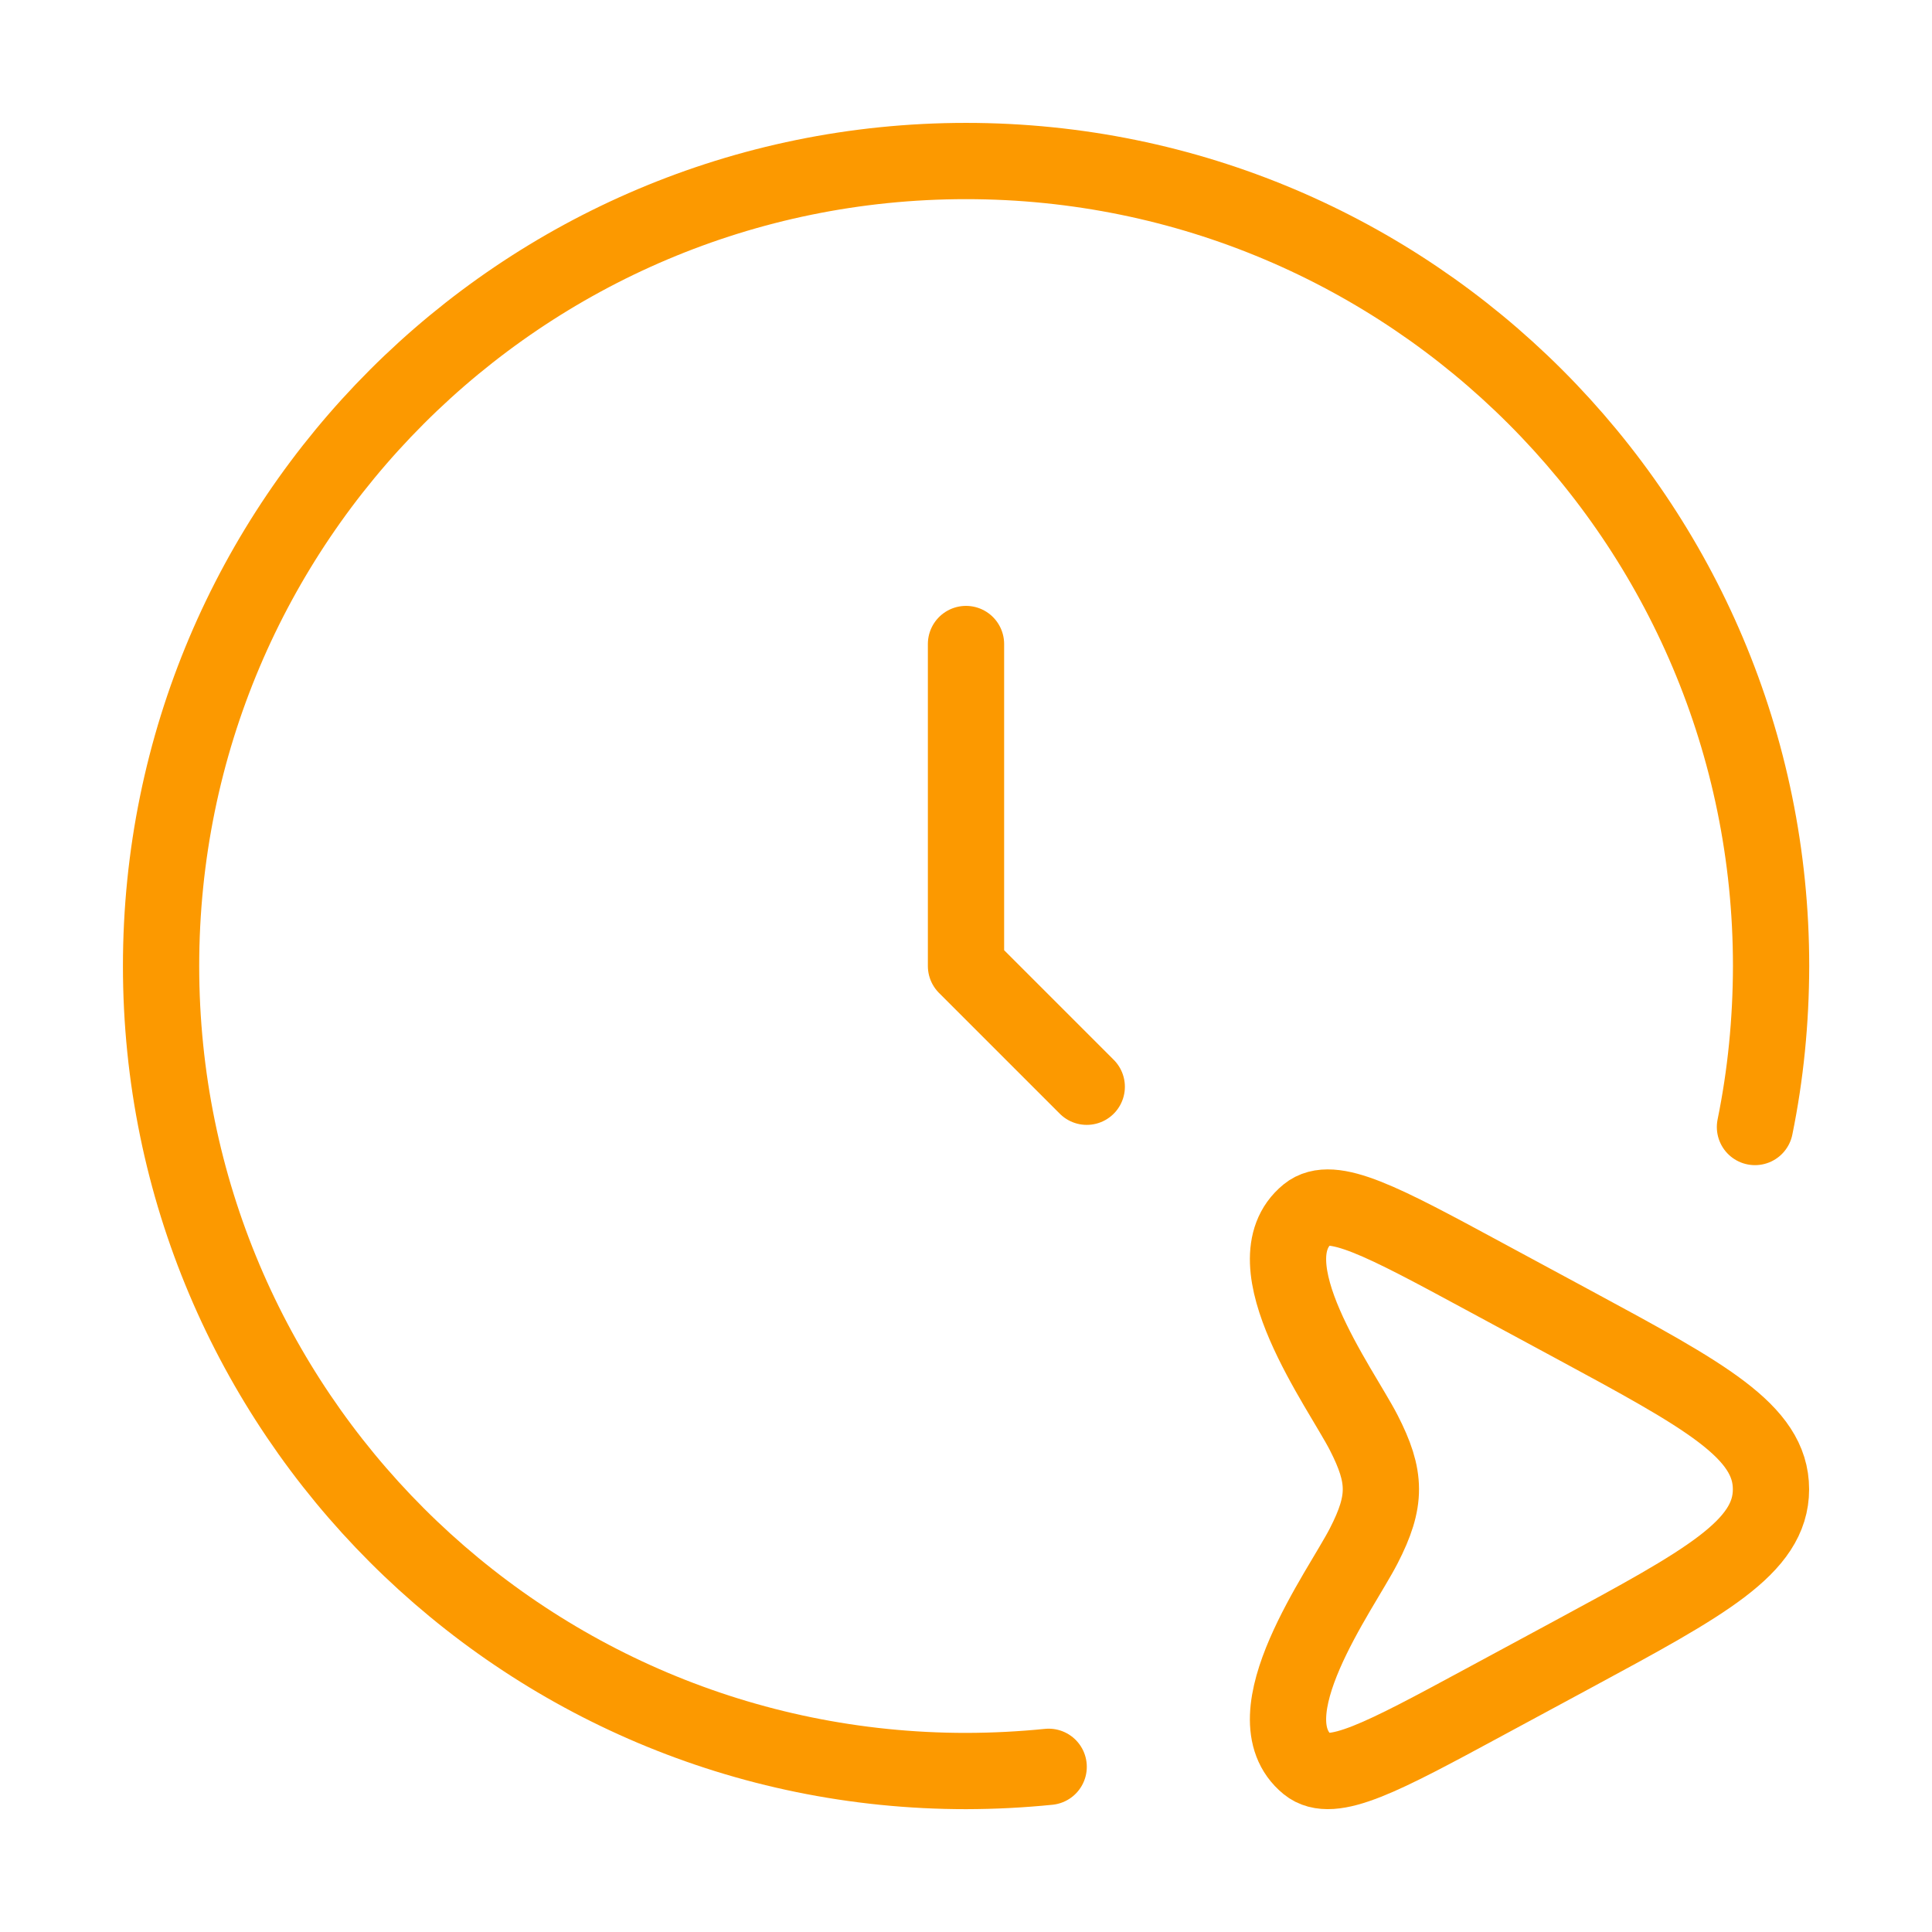 <svg width="38" height="38" viewBox="0 0 38 38" fill="none" xmlns="http://www.w3.org/2000/svg">
<path d="M19 12.667V19L21.375 21.375M30.946 26.051C33.538 27.451 34.833 28.152 34.833 29.292C34.833 30.432 33.538 31.133 30.946 32.533L29.182 33.485C27.192 34.56 26.198 35.096 25.72 34.707C24.548 33.749 26.374 31.281 26.822 30.407C27.278 29.52 27.268 29.048 26.822 28.177C26.374 27.303 24.548 24.835 25.72 23.877C26.198 23.488 27.192 24.024 29.182 25.099L30.946 26.051Z" stroke="#FC9900" stroke-width="1.5" stroke-linecap="round" stroke-linejoin="round"/>
<path d="M20.626 34.751C20.092 34.805 19.55 34.833 19.001 34.834C10.257 34.834 3.168 27.745 3.168 19C3.168 10.256 10.257 3.167 19.001 3.167C27.746 3.167 34.835 10.256 34.835 19C34.833 20.087 34.727 21.143 34.518 22.167" stroke="#FC9900" stroke-width="1.5" stroke-linecap="round" stroke-linejoin="round"/>
</svg>
